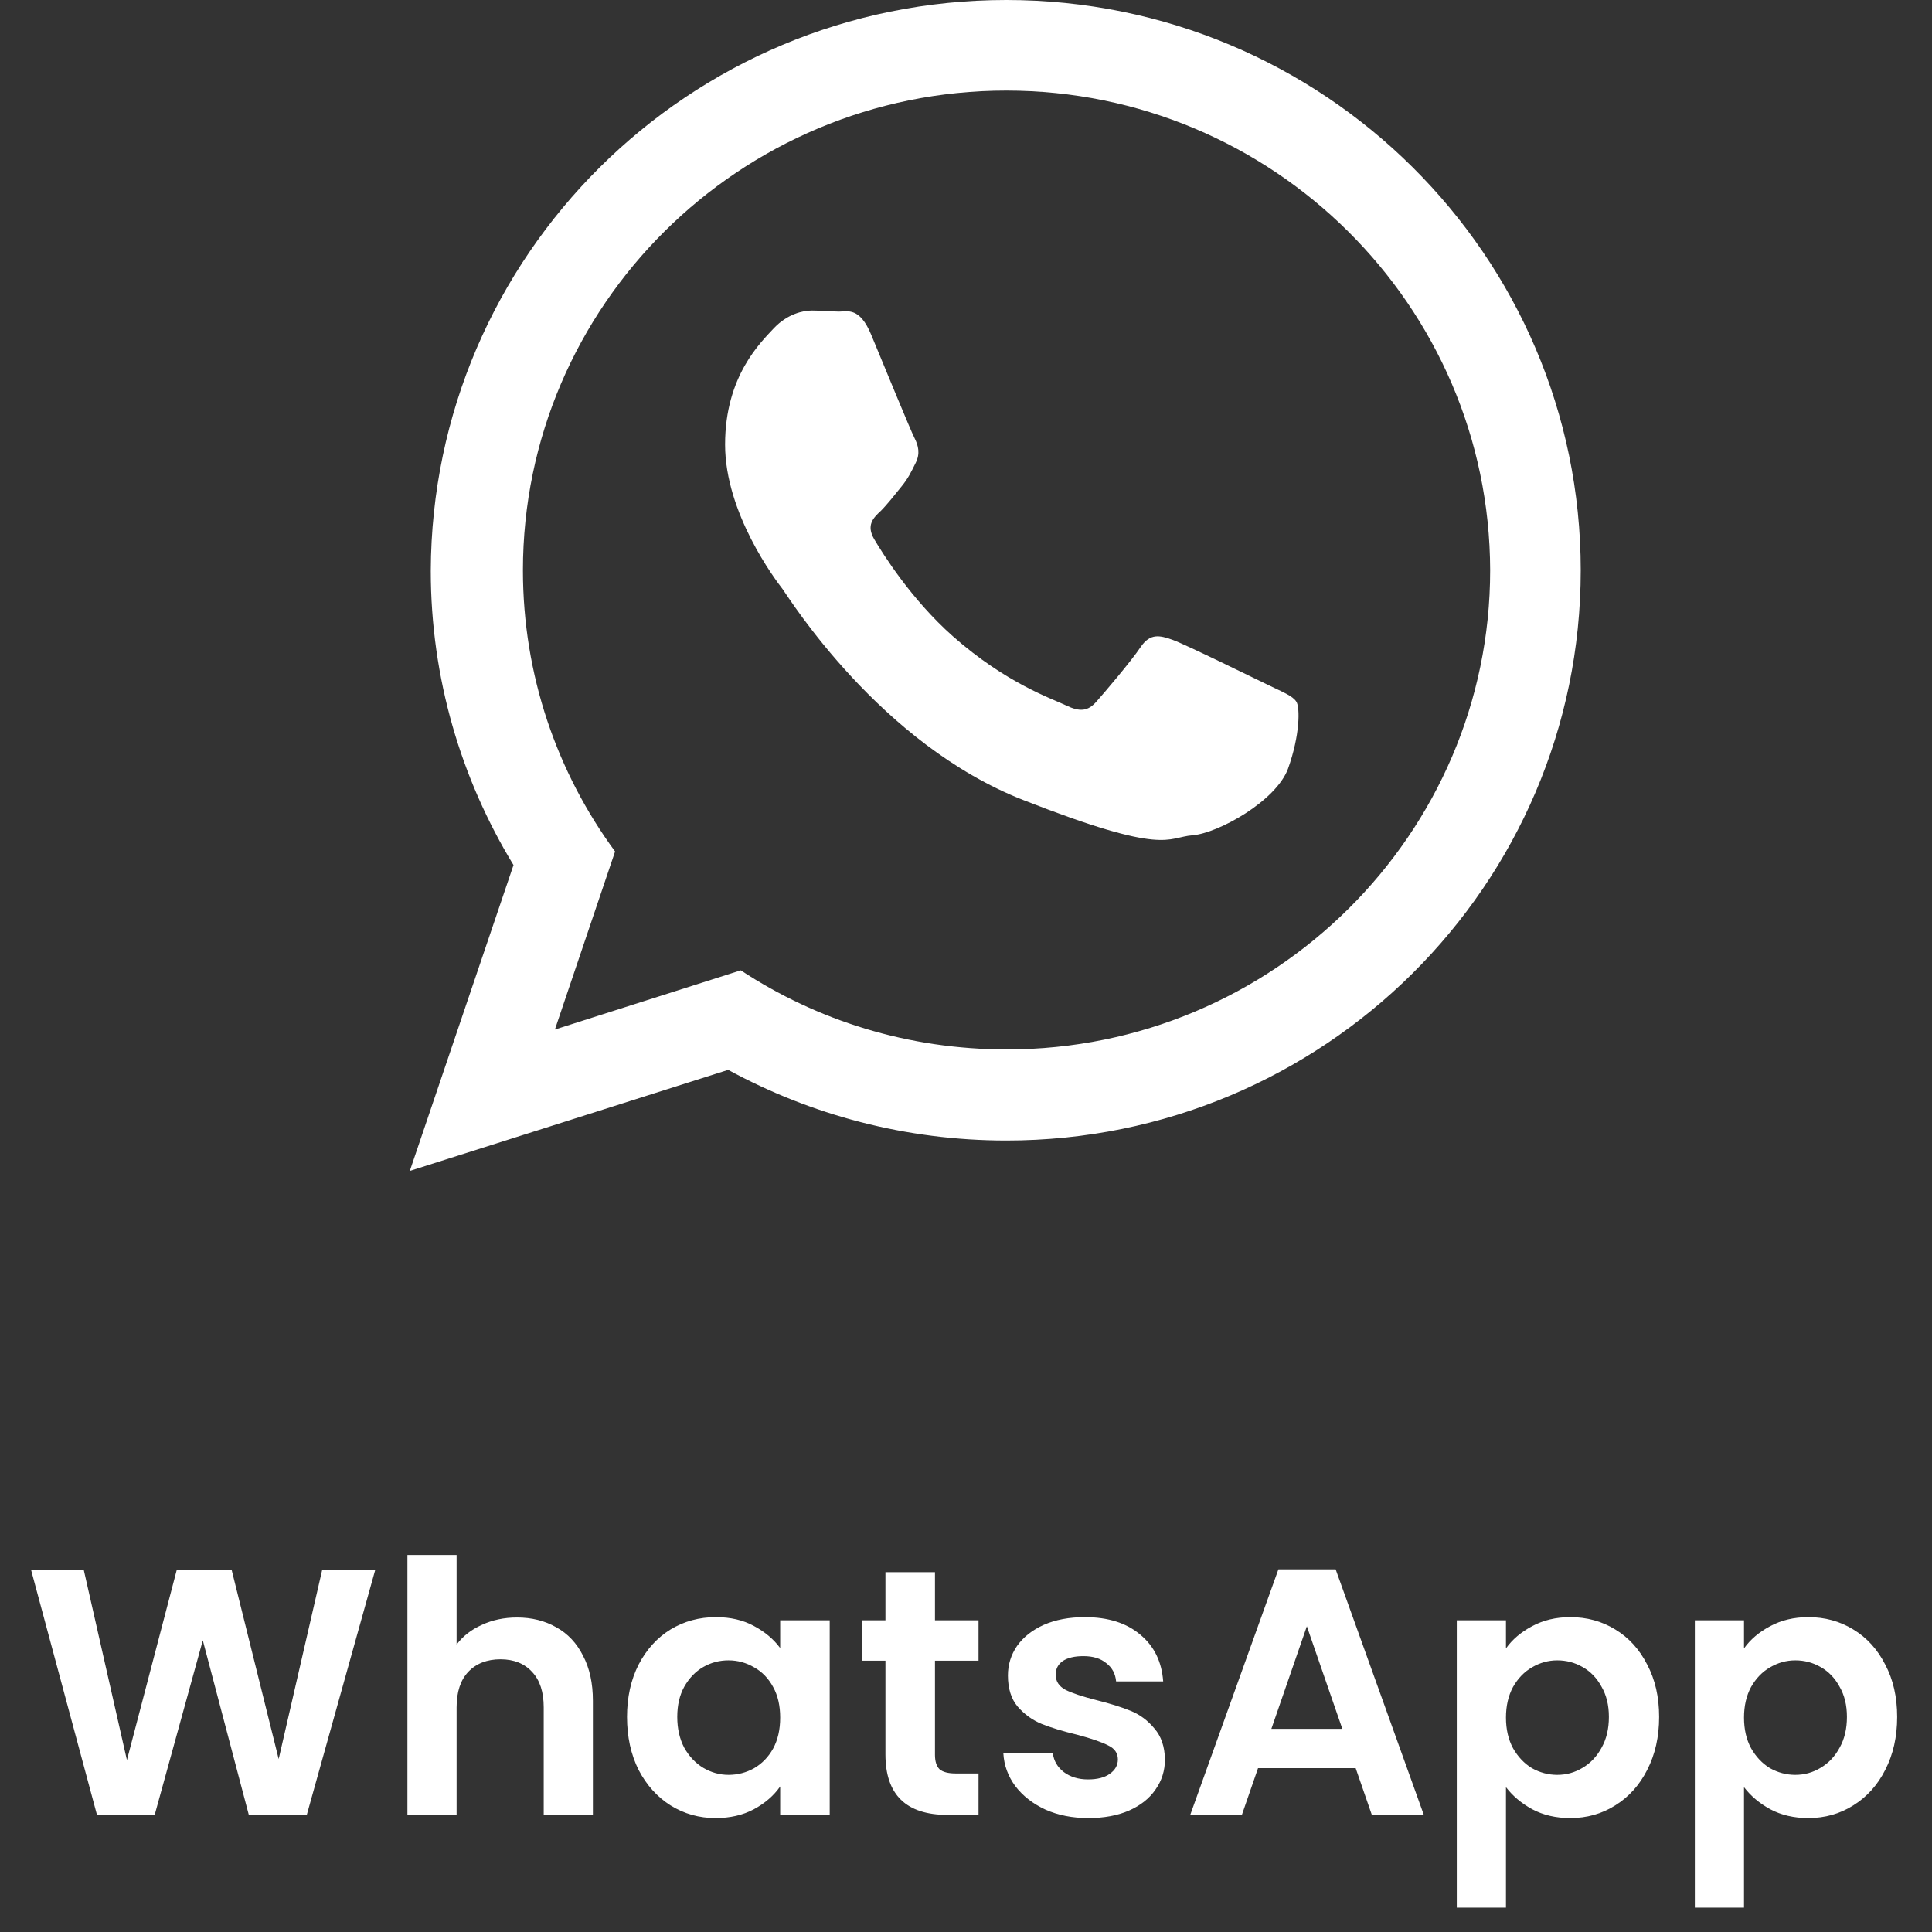 <svg width="33" height="33" viewBox="0 0 33 33" fill="none" xmlns="http://www.w3.org/2000/svg">
<rect x="0" y="0" width="33" height="33" fill="#333333" stroke="none"/>
<path fill-rule="evenodd" clip-rule="evenodd" d="M22.143 11.986C22.081 11.887 21.919 11.825 21.678 11.708C21.436 11.592 20.256 11.011 20.032 10.93C19.809 10.85 19.648 10.814 19.487 11.046C19.326 11.288 18.869 11.825 18.726 11.986C18.583 12.147 18.449 12.165 18.207 12.048C17.966 11.932 17.188 11.673 16.276 10.868C15.56 10.233 15.077 9.454 14.934 9.213C14.791 8.971 14.916 8.846 15.041 8.73C15.149 8.623 15.283 8.453 15.399 8.309C15.515 8.166 15.56 8.068 15.64 7.907C15.721 7.746 15.685 7.612 15.623 7.487C15.56 7.37 15.077 6.19 14.88 5.716C14.683 5.242 14.478 5.322 14.335 5.322C14.191 5.322 14.03 5.304 13.869 5.304C13.708 5.304 13.449 5.367 13.225 5.599C13.002 5.841 12.385 6.413 12.385 7.594C12.385 8.766 13.243 9.902 13.368 10.063C13.485 10.224 15.032 12.71 17.483 13.667C19.925 14.624 19.925 14.302 20.372 14.267C20.81 14.231 21.794 13.685 22 13.131C22.206 12.558 22.206 12.084 22.143 11.986ZM17.188 1.547C12.635 1.547 8.932 5.224 8.932 9.741C8.932 11.53 9.513 13.193 10.506 14.544L9.478 17.585L12.653 16.574C13.959 17.433 15.515 17.925 17.197 17.925C21.75 17.925 25.453 14.249 25.453 9.741C25.444 5.224 21.741 1.547 17.188 1.547ZM27 9.741C27 15.116 22.608 19.481 17.188 19.481C15.47 19.481 13.851 19.043 12.438 18.274L7 20L8.771 14.776C7.877 13.309 7.358 11.583 7.358 9.75C7.376 4.365 11.767 0 17.188 0C22.608 0 27 4.365 27 9.741Z" fill="white"/>
<path d="M6.41 26.812L5.24 31H4.25L3.464 28.018L2.642 31L1.658 31.006L0.53 26.812H1.43L2.168 30.064L3.02 26.812H3.956L4.76 30.046L5.504 26.812H6.41ZM8.831 27.628C9.083 27.628 9.307 27.684 9.503 27.796C9.699 27.904 9.851 28.066 9.959 28.282C10.071 28.494 10.127 28.75 10.127 29.05V31H9.287V29.164C9.287 28.9 9.221 28.698 9.089 28.558C8.957 28.414 8.777 28.342 8.549 28.342C8.317 28.342 8.133 28.414 7.997 28.558C7.865 28.698 7.799 28.9 7.799 29.164V31H6.959V26.56H7.799V28.09C7.907 27.946 8.051 27.834 8.231 27.754C8.411 27.67 8.611 27.628 8.831 27.628ZM10.71 29.326C10.71 28.99 10.776 28.692 10.908 28.432C11.044 28.172 11.226 27.972 11.454 27.832C11.686 27.692 11.944 27.622 12.228 27.622C12.476 27.622 12.692 27.672 12.876 27.772C13.064 27.872 13.214 27.998 13.326 28.15V27.676H14.172V31H13.326V30.514C13.218 30.67 13.068 30.8 12.876 30.904C12.688 31.004 12.47 31.054 12.222 31.054C11.942 31.054 11.686 30.982 11.454 30.838C11.226 30.694 11.044 30.492 10.908 30.232C10.776 29.968 10.71 29.666 10.71 29.326ZM13.326 29.338C13.326 29.134 13.286 28.96 13.206 28.816C13.126 28.668 13.018 28.556 12.882 28.48C12.746 28.4 12.6 28.36 12.444 28.36C12.288 28.36 12.144 28.398 12.012 28.474C11.88 28.55 11.772 28.662 11.688 28.81C11.608 28.954 11.568 29.126 11.568 29.326C11.568 29.526 11.608 29.702 11.688 29.854C11.772 30.002 11.88 30.116 12.012 30.196C12.148 30.276 12.292 30.316 12.444 30.316C12.6 30.316 12.746 30.278 12.882 30.202C13.018 30.122 13.126 30.01 13.206 29.866C13.286 29.718 13.326 29.542 13.326 29.338ZM15.97 28.366V29.974C15.97 30.086 15.996 30.168 16.048 30.22C16.104 30.268 16.196 30.292 16.324 30.292H16.714V31H16.186C15.478 31 15.124 30.656 15.124 29.968V28.366H14.728V27.676H15.124V26.854H15.97V27.676H16.714V28.366H15.97ZM18.59 31.054C18.318 31.054 18.074 31.006 17.858 30.91C17.642 30.81 17.47 30.676 17.342 30.508C17.218 30.34 17.15 30.154 17.138 29.95H17.984C18 30.078 18.062 30.184 18.17 30.268C18.282 30.352 18.42 30.394 18.584 30.394C18.744 30.394 18.868 30.362 18.956 30.298C19.048 30.234 19.094 30.152 19.094 30.052C19.094 29.944 19.038 29.864 18.926 29.812C18.818 29.756 18.644 29.696 18.404 29.632C18.156 29.572 17.952 29.51 17.792 29.446C17.636 29.382 17.5 29.284 17.384 29.152C17.272 29.02 17.216 28.842 17.216 28.618C17.216 28.434 17.268 28.266 17.372 28.114C17.48 27.962 17.632 27.842 17.828 27.754C18.028 27.666 18.262 27.622 18.53 27.622C18.926 27.622 19.242 27.722 19.478 27.922C19.714 28.118 19.844 28.384 19.868 28.72H19.064C19.052 28.588 18.996 28.484 18.896 28.408C18.8 28.328 18.67 28.288 18.506 28.288C18.354 28.288 18.236 28.316 18.152 28.372C18.072 28.428 18.032 28.506 18.032 28.606C18.032 28.718 18.088 28.804 18.2 28.864C18.312 28.92 18.486 28.978 18.722 29.038C18.962 29.098 19.16 29.16 19.316 29.224C19.472 29.288 19.606 29.388 19.718 29.524C19.834 29.656 19.894 29.832 19.898 30.052C19.898 30.244 19.844 30.416 19.736 30.568C19.632 30.72 19.48 30.84 19.28 30.928C19.084 31.012 18.854 31.054 18.59 31.054ZM23.156 30.202H21.488L21.212 31H20.33L21.836 26.806H22.814L24.32 31H23.432L23.156 30.202ZM22.928 29.53L22.322 27.778L21.716 29.53H22.928ZM25.723 28.156C25.831 28.004 25.979 27.878 26.167 27.778C26.359 27.674 26.577 27.622 26.821 27.622C27.105 27.622 27.361 27.692 27.589 27.832C27.821 27.972 28.003 28.172 28.135 28.432C28.271 28.688 28.339 28.986 28.339 29.326C28.339 29.666 28.271 29.968 28.135 30.232C28.003 30.492 27.821 30.694 27.589 30.838C27.361 30.982 27.105 31.054 26.821 31.054C26.577 31.054 26.361 31.004 26.173 30.904C25.989 30.804 25.839 30.678 25.723 30.526V32.584H24.883V27.676H25.723V28.156ZM27.481 29.326C27.481 29.126 27.439 28.954 27.355 28.81C27.275 28.662 27.167 28.55 27.031 28.474C26.899 28.398 26.755 28.36 26.599 28.36C26.447 28.36 26.303 28.4 26.167 28.48C26.035 28.556 25.927 28.668 25.843 28.816C25.763 28.964 25.723 29.138 25.723 29.338C25.723 29.538 25.763 29.712 25.843 29.86C25.927 30.008 26.035 30.122 26.167 30.202C26.303 30.278 26.447 30.316 26.599 30.316C26.755 30.316 26.899 30.276 27.031 30.196C27.167 30.116 27.275 30.002 27.355 29.854C27.439 29.706 27.481 29.53 27.481 29.326ZM29.789 28.156C29.897 28.004 30.045 27.878 30.233 27.778C30.425 27.674 30.643 27.622 30.887 27.622C31.171 27.622 31.427 27.692 31.655 27.832C31.887 27.972 32.069 28.172 32.201 28.432C32.337 28.688 32.405 28.986 32.405 29.326C32.405 29.666 32.337 29.968 32.201 30.232C32.069 30.492 31.887 30.694 31.655 30.838C31.427 30.982 31.171 31.054 30.887 31.054C30.643 31.054 30.427 31.004 30.239 30.904C30.055 30.804 29.905 30.678 29.789 30.526V32.584H28.949V27.676H29.789V28.156ZM31.547 29.326C31.547 29.126 31.505 28.954 31.421 28.81C31.341 28.662 31.233 28.55 31.097 28.474C30.965 28.398 30.821 28.36 30.665 28.36C30.513 28.36 30.369 28.4 30.233 28.48C30.101 28.556 29.993 28.668 29.909 28.816C29.829 28.964 29.789 29.138 29.789 29.338C29.789 29.538 29.829 29.712 29.909 29.86C29.993 30.008 30.101 30.122 30.233 30.202C30.369 30.278 30.513 30.316 30.665 30.316C30.821 30.316 30.965 30.276 31.097 30.196C31.233 30.116 31.341 30.002 31.421 29.854C31.505 29.706 31.547 29.53 31.547 29.326Z" fill="white"/>
</svg>
